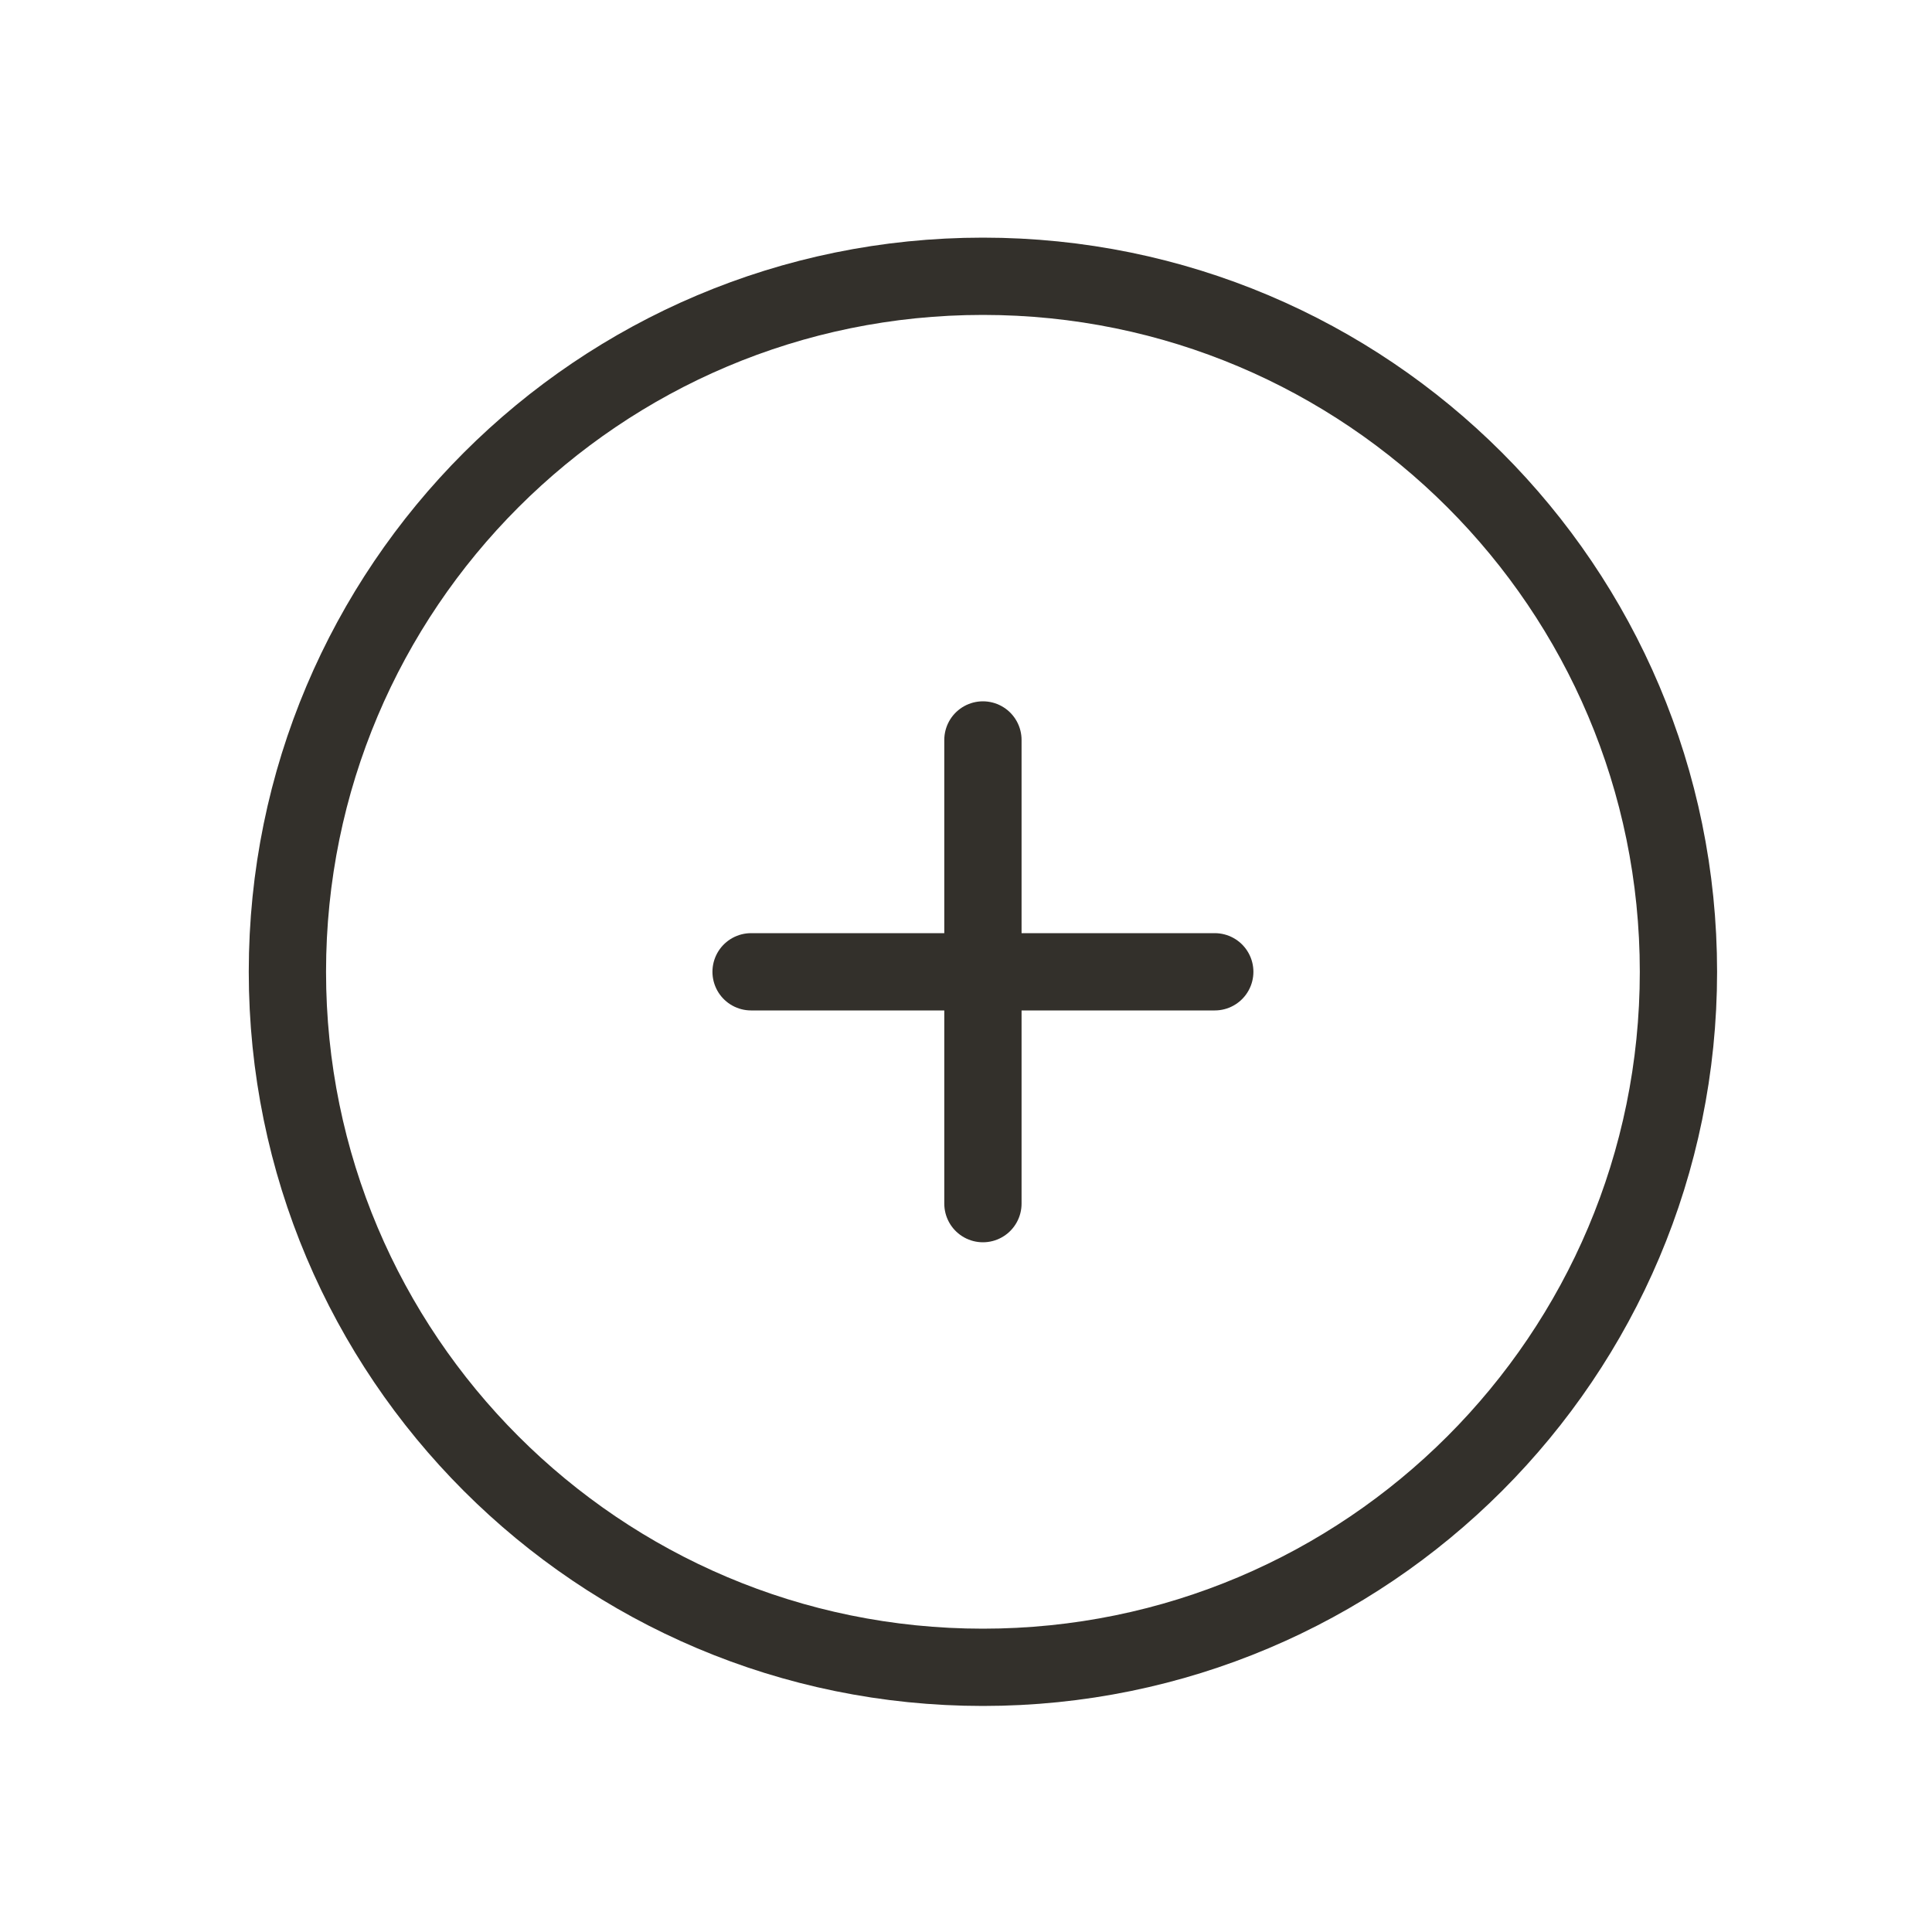 <svg width="25" height="25" viewBox="0 0 25 25" fill="none" xmlns="http://www.w3.org/2000/svg">
<g id="Icon/Outline/plus-circle">
<path id="Icon" d="M12.719 9.575V12.575M12.719 12.575V15.575M12.719 12.575H15.719M12.719 12.575H9.719M21.719 12.575C21.719 17.545 17.689 21.575 12.719 21.575C7.748 21.575 3.719 17.545 3.719 12.575C3.719 7.604 7.748 3.575 12.719 3.575C17.689 3.575 21.719 7.604 21.719 12.575Z" stroke="#33302B" stroke-linecap="round" stroke-linejoin="round"/>
</g>
</svg>
